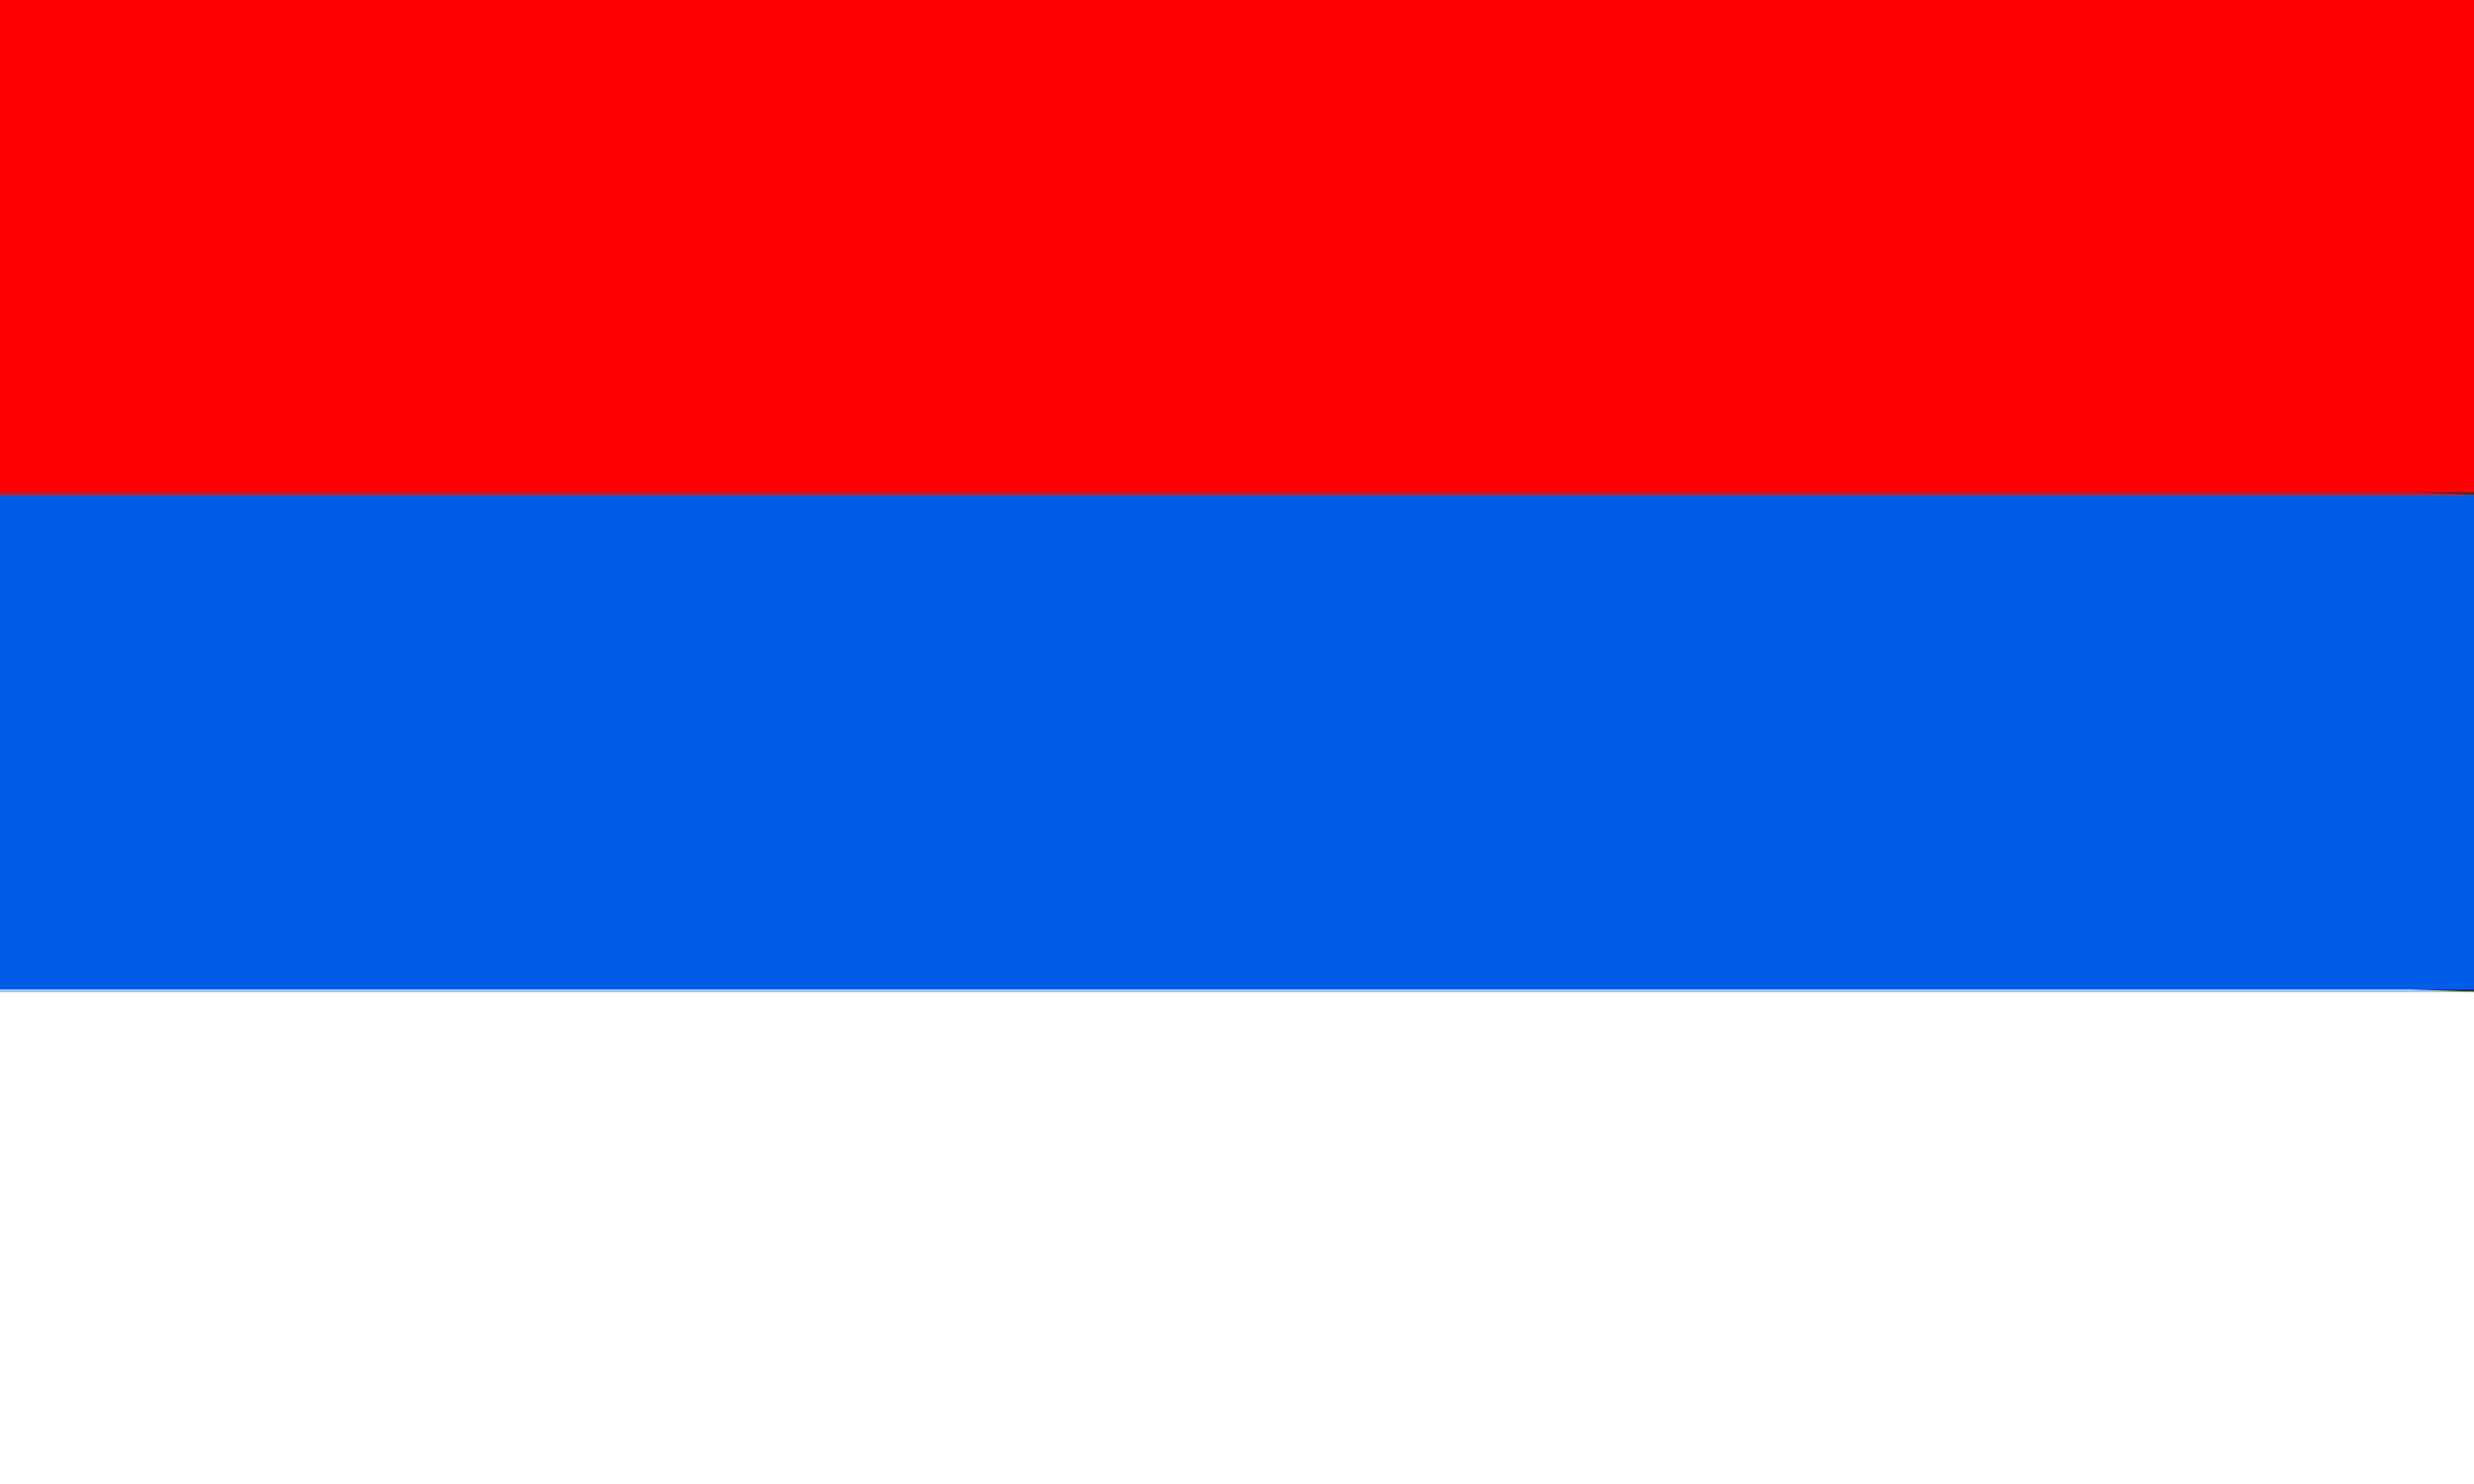 <?xml version="1.0" standalone="yes"?>
<svg xmlns="http://www.w3.org/2000/svg" width="1000" height="600">
<rect width="100%" height="100%" fill="#333333" stroke="none"/>
<path style="fill:#ff0101; stroke:none;" d="M0 0L0 199L1000 199L1000 0L0 0z"/>
<path style="fill:#c71935; stroke:none;" d="M0 199L0 200L1000 200L974 199L915 199L710 199L0 199z"/>
<path style="fill:#015de7; stroke:none;" d="M0 200L0 400L1000 400L1000 200L0 200z"/>
<path style="fill:#a9c9f7; stroke:none;" d="M0 400L0 401L1000 401L974 400L915 400L710 400L0 400z"/>
<path style="fill:#ffffff; stroke:none;" d="M0 401L0 600L1000 600L1000 401L0 401z"/>
</svg>
